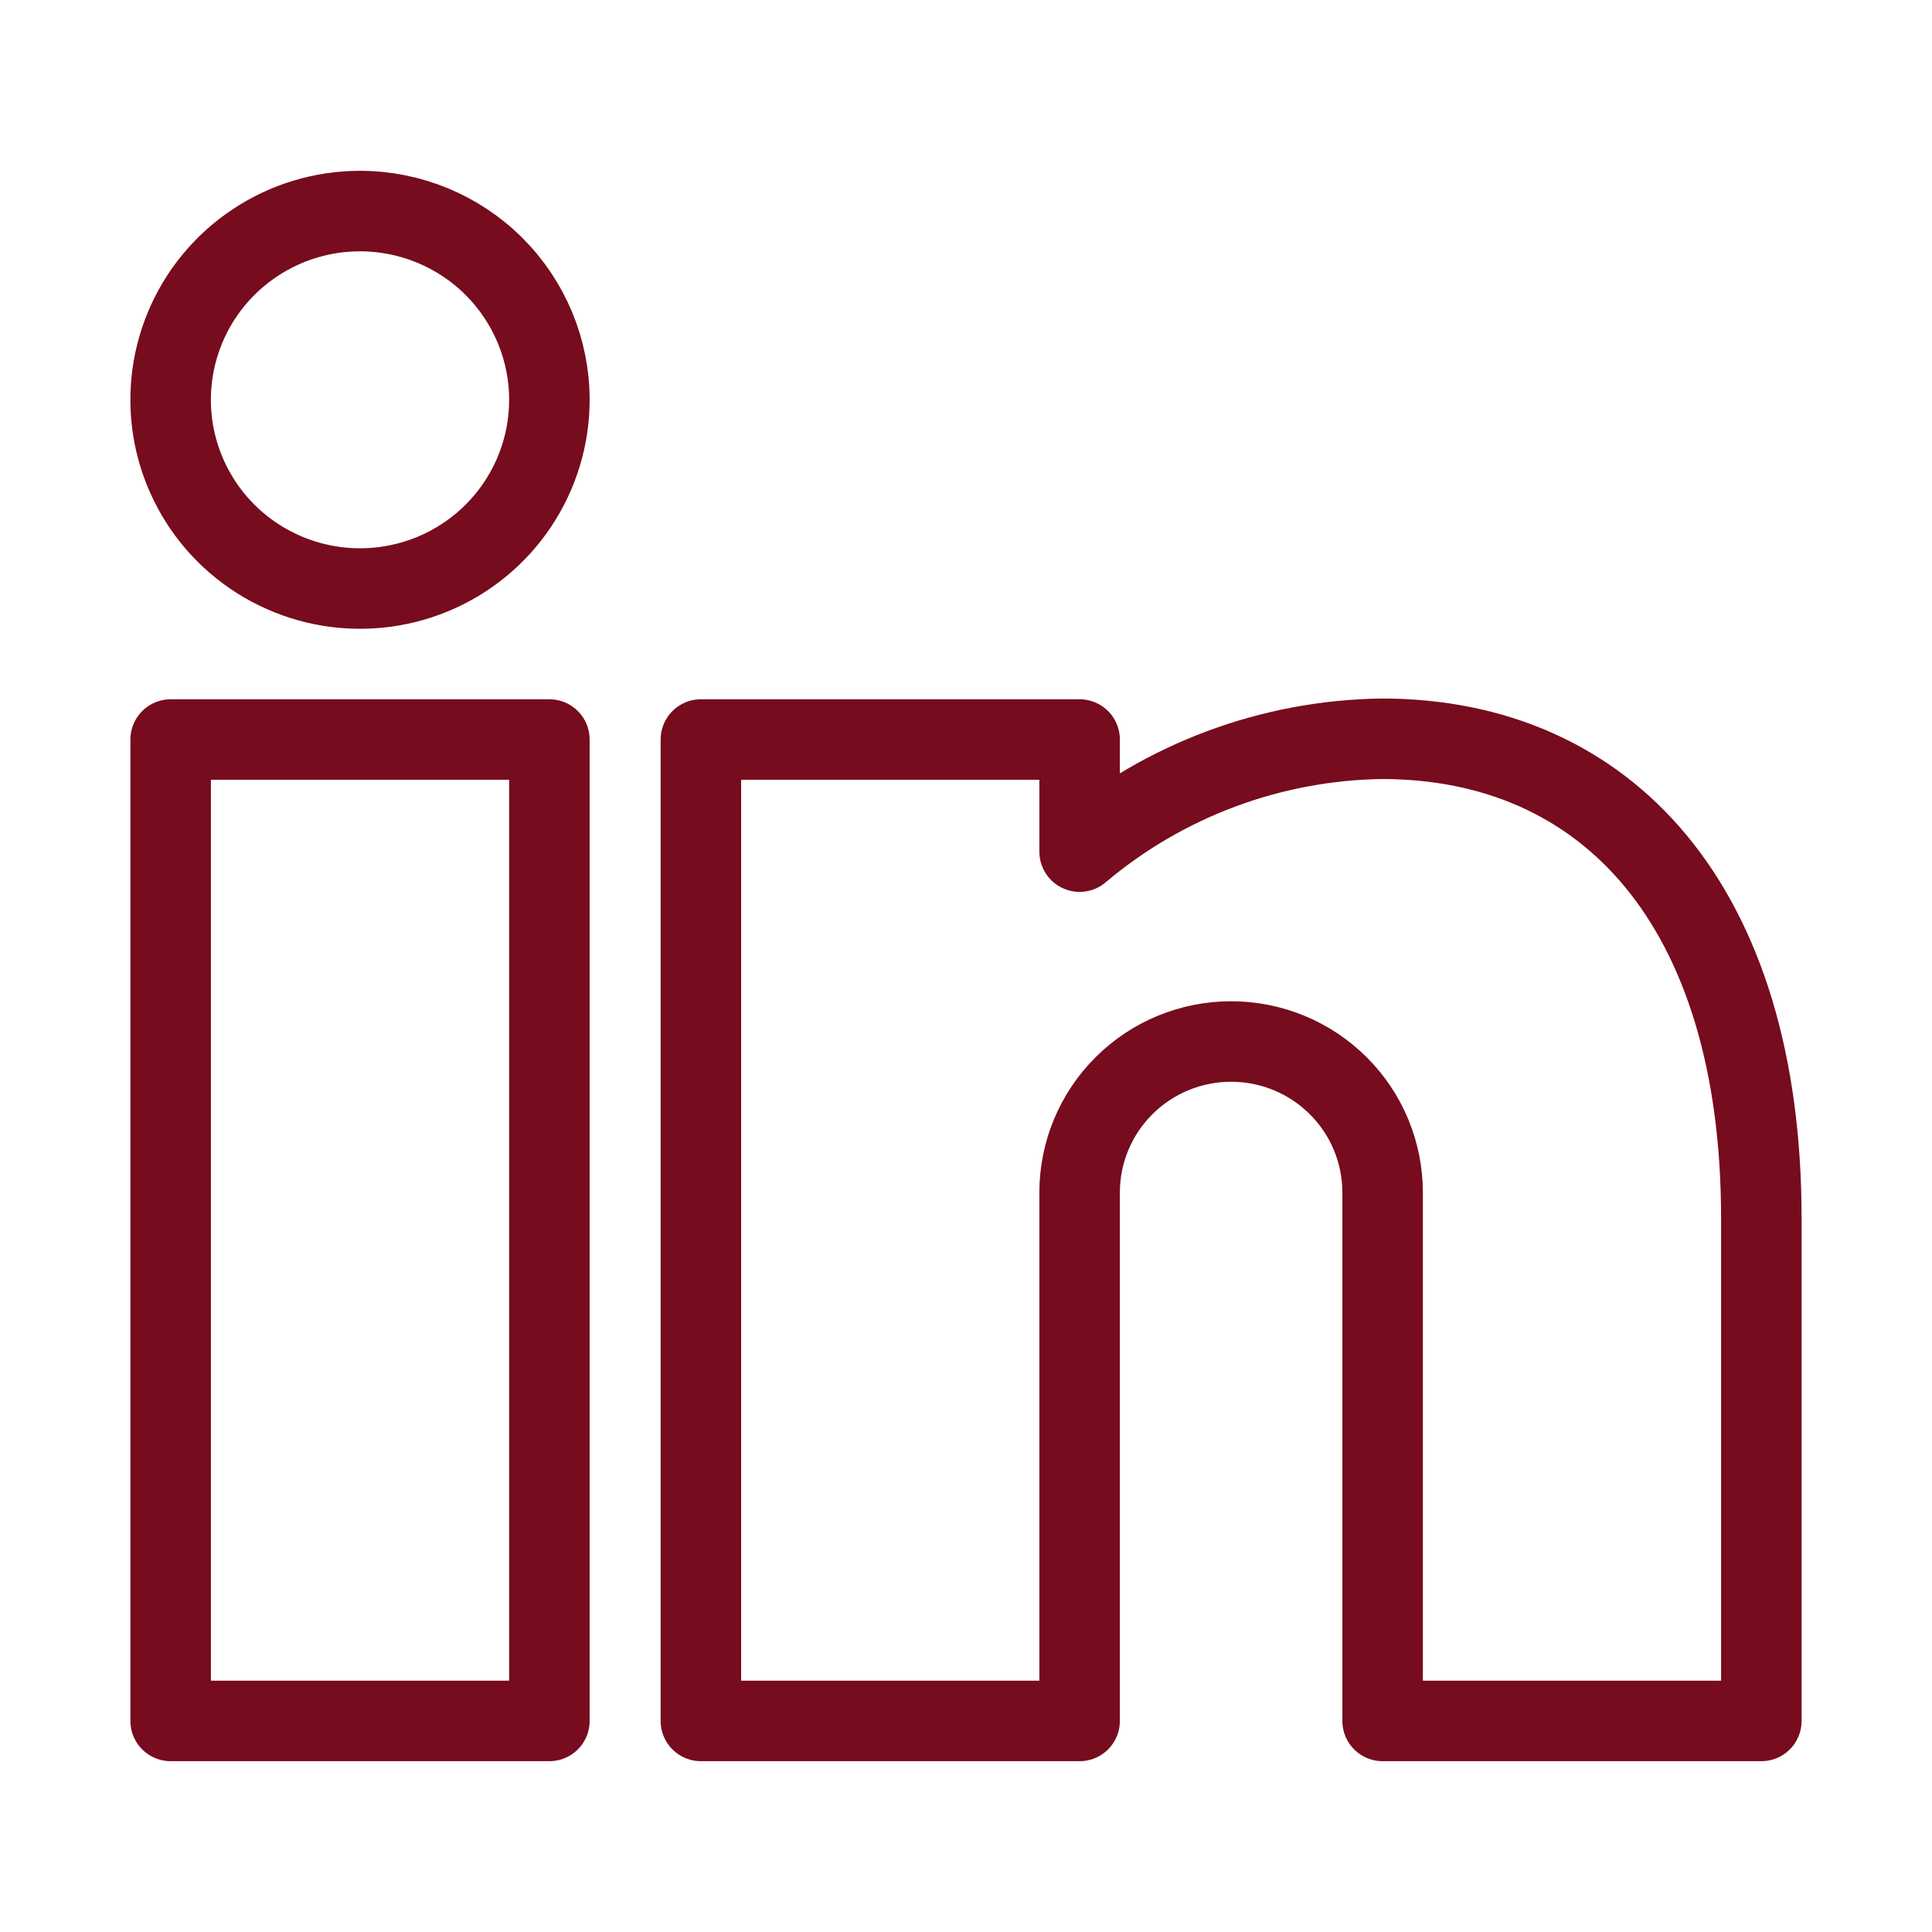 <svg width="36" height="36" viewBox="0 0 36 36" fill="none" xmlns="http://www.w3.org/2000/svg">
<path d="M10.237 32.067H3.18V13.78H10.237V32.067ZM22.94 19.407C22.191 19.407 21.473 19.703 20.944 20.231C20.415 20.758 20.117 21.474 20.117 22.22V32.067H13.06V13.78H20.117V15.869C21.693 14.538 23.684 13.794 25.749 13.766C29.93 13.766 32.82 16.861 32.82 22.705V32.067H25.763V22.22C25.763 21.474 25.466 20.758 24.936 20.231C24.407 19.703 23.689 19.407 22.94 19.407ZM10.237 7.45C10.237 8.145 10.03 8.825 9.642 9.404C9.255 9.982 8.703 10.433 8.059 10.699C7.414 10.965 6.704 11.035 6.02 10.899C5.335 10.763 4.707 10.428 4.213 9.937C3.72 9.445 3.384 8.818 3.247 8.136C3.111 7.454 3.181 6.747 3.448 6.104C3.715 5.461 4.168 4.912 4.748 4.526C5.328 4.139 6.01 3.933 6.708 3.933C7.644 3.933 8.542 4.304 9.203 4.963C9.865 5.623 10.237 6.517 10.237 7.45Z" stroke="#760C1D" stroke-width="1.5" stroke-linecap="round" stroke-linejoin="round"/>
</svg>
